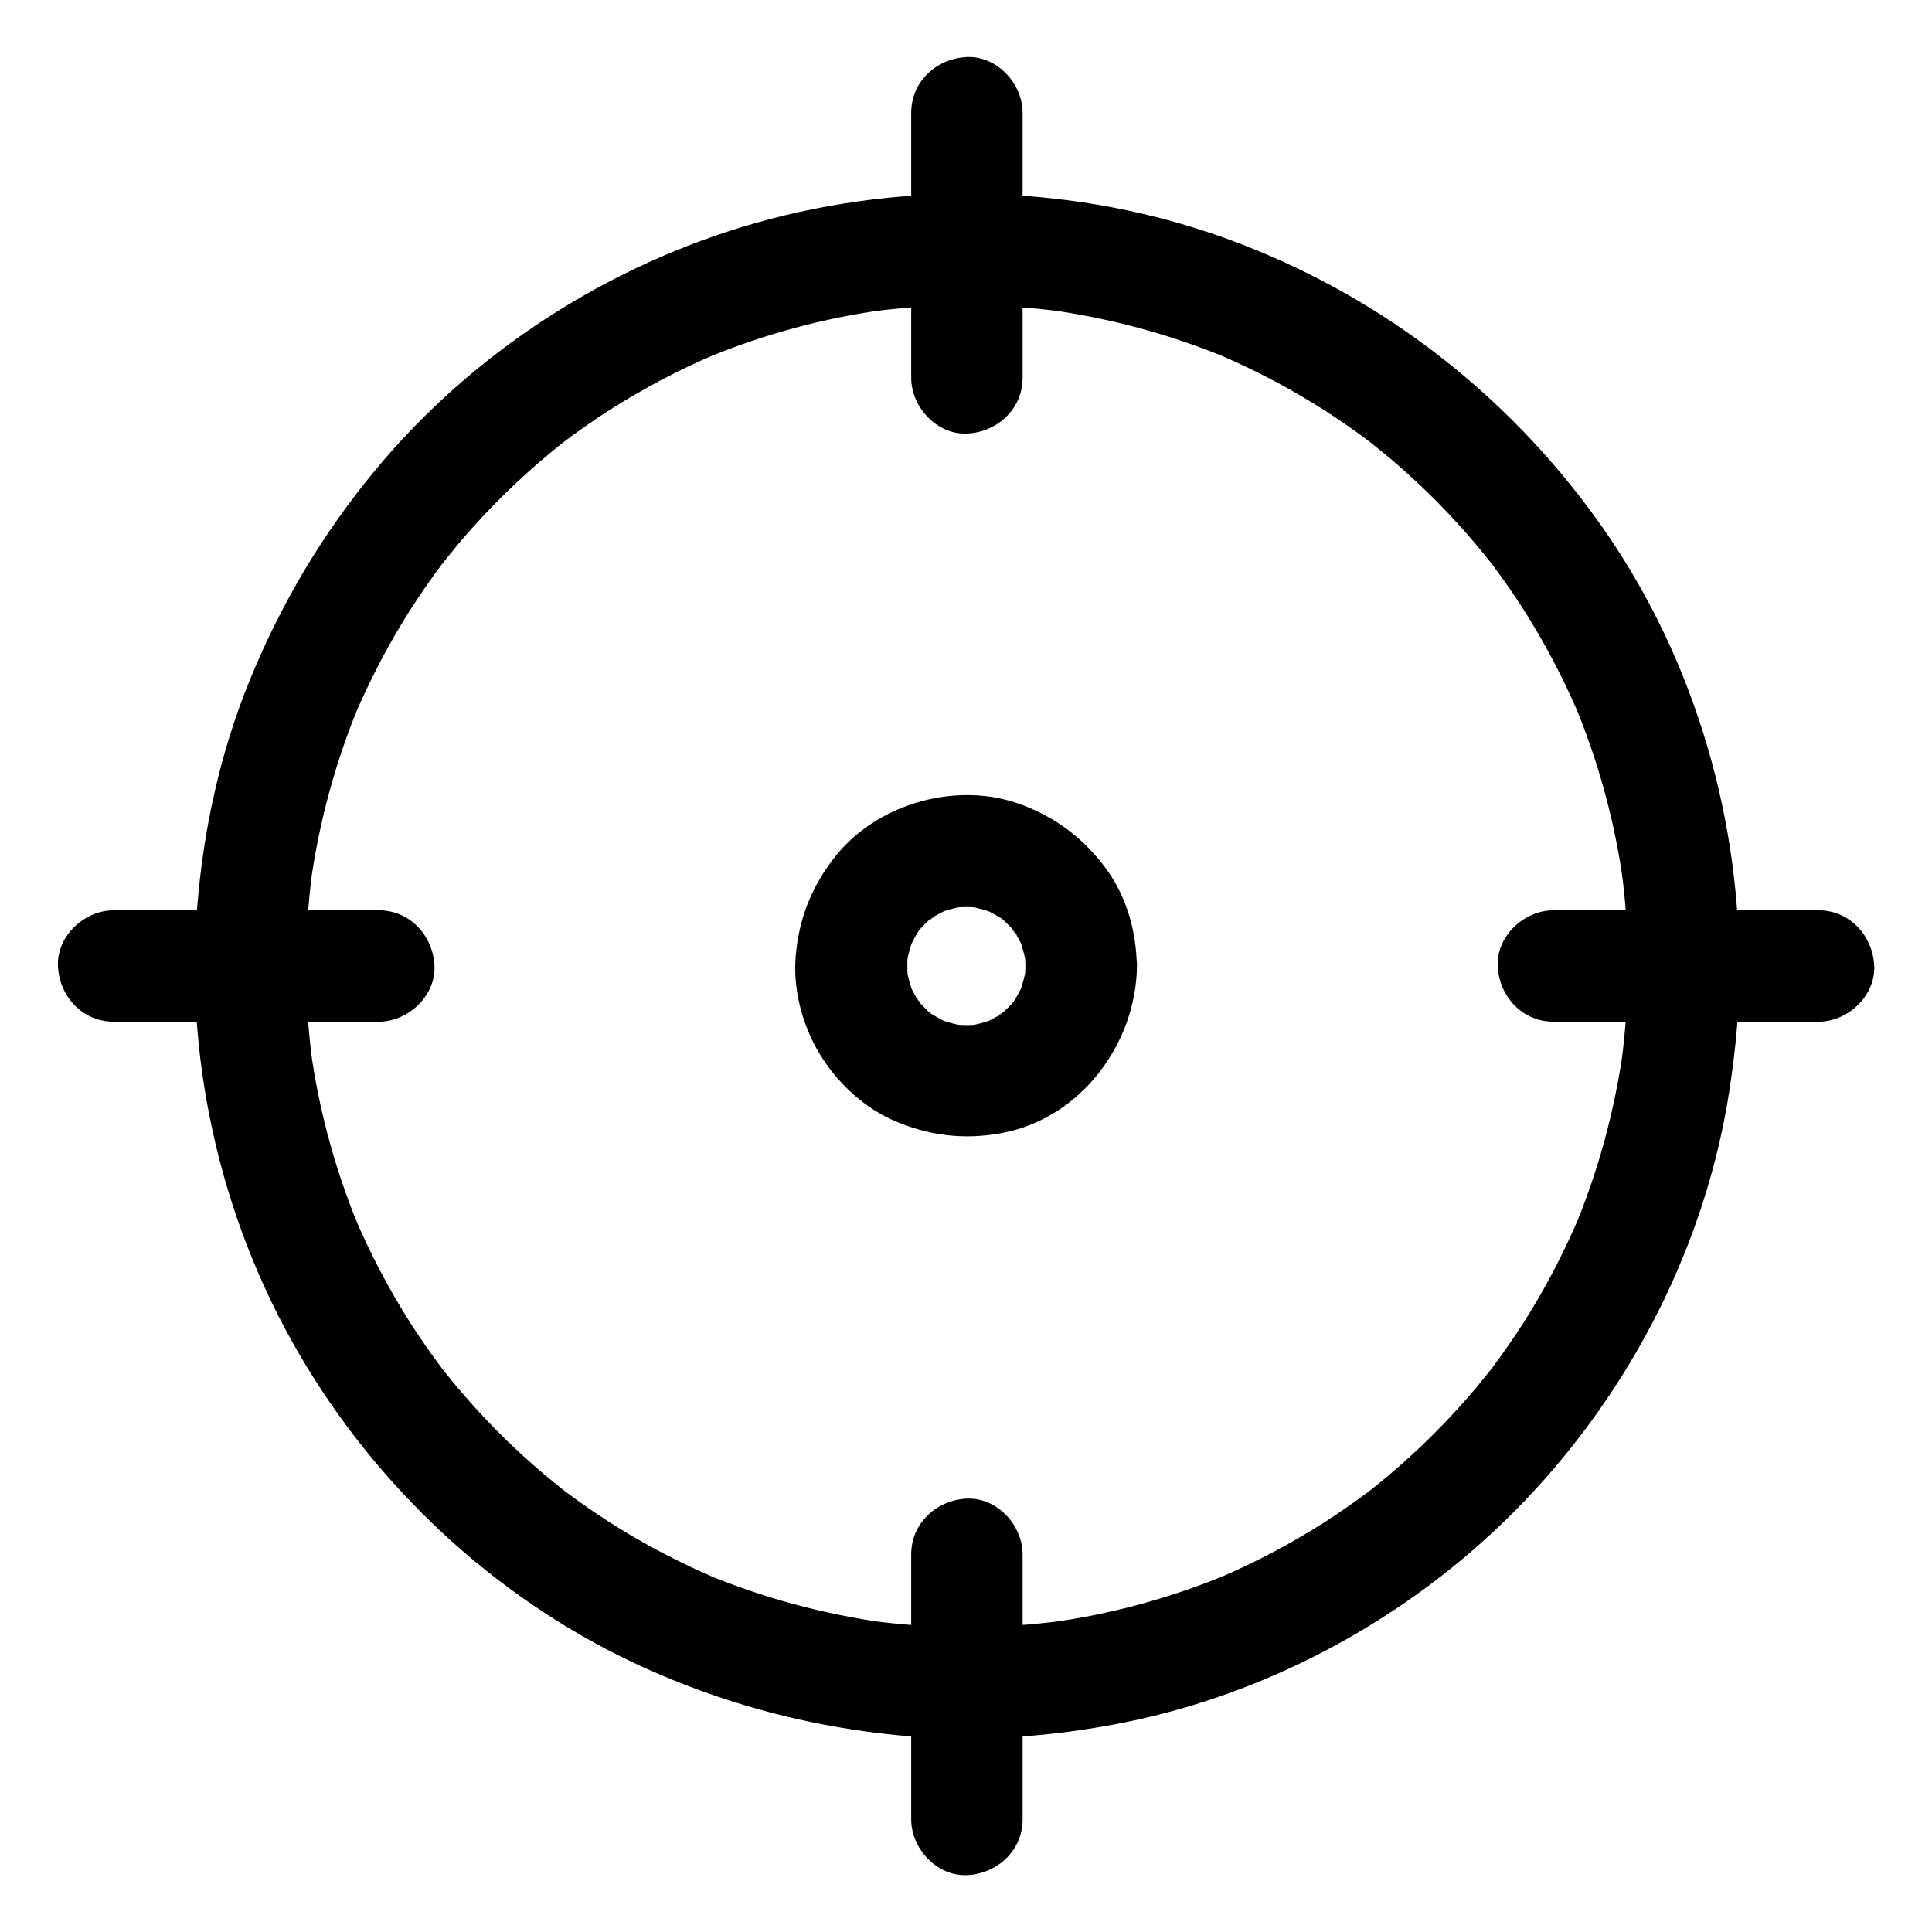 <?xml version="1.0" encoding="UTF-8"?>
<!-- Uploaded to: ICON Repo, www.iconrepo.com, Generator: ICON Repo Mixer Tools -->
<svg fill="#000000" width="800px" height="800px" version="1.1" viewBox="144 144 512 512" xmlns="http://www.w3.org/2000/svg">
 <g>
  <path d="m575.4 400c0 8.461-0.59 16.875-1.672 25.289 0.195-1.328 0.344-2.609 0.543-3.938-2.262 16.68-6.691 33.012-13.188 48.512 0.492-1.18 0.984-2.363 1.477-3.543-3.738 8.758-8.07 17.27-13.086 25.438-2.461 4.035-5.117 7.969-7.871 11.809-0.641 0.887-1.277 1.723-1.918 2.609-0.395 0.492-0.789 1.031-1.18 1.523-1.523 2.016 2.066-2.609 0.934-1.18-1.523 1.918-3.102 3.836-4.676 5.758-6.102 7.184-12.742 13.973-19.828 20.172-1.625 1.426-3.246 2.805-4.922 4.184-0.934 0.738-1.82 1.477-2.754 2.215-0.836 0.688-2.508 1.871 1.23-0.934-0.688 0.543-1.379 1.031-2.066 1.574-3.691 2.754-7.527 5.41-11.414 7.922-9.055 5.758-18.547 10.773-28.438 14.957 1.18-0.492 2.363-0.984 3.543-1.477-15.5 6.496-31.832 10.973-48.512 13.188 1.328-0.195 2.609-0.344 3.938-0.543-16.777 2.215-33.75 2.215-50.527 0 1.328 0.195 2.609 0.344 3.938 0.543-16.68-2.262-33.012-6.691-48.512-13.188 1.18 0.492 2.363 0.984 3.543 1.477-8.758-3.738-17.27-8.07-25.438-13.086-4.035-2.461-7.969-5.117-11.809-7.871-0.887-0.641-1.723-1.277-2.609-1.918-0.492-0.395-1.031-0.789-1.523-1.18-2.016-1.523 2.609 2.066 1.18 0.934-1.918-1.523-3.836-3.102-5.758-4.676-7.184-6.102-13.973-12.742-20.172-19.828-1.426-1.625-2.805-3.246-4.184-4.922-0.738-0.934-1.477-1.82-2.215-2.754-0.688-0.836-1.871-2.508 0.934 1.23-0.543-0.688-1.031-1.379-1.574-2.066-2.754-3.691-5.41-7.527-7.922-11.414-5.758-9.055-10.773-18.547-14.957-28.438 0.492 1.18 0.984 2.363 1.477 3.543-6.496-15.5-10.973-31.832-13.188-48.512 0.195 1.328 0.344 2.609 0.543 3.938-2.215-16.777-2.215-33.75 0-50.527-0.195 1.328-0.344 2.609-0.543 3.938 2.262-16.68 6.691-33.012 13.188-48.512-0.492 1.18-0.984 2.363-1.477 3.543 3.738-8.758 8.07-17.27 13.086-25.438 2.461-4.035 5.117-7.969 7.871-11.809 0.641-0.887 1.277-1.723 1.918-2.609 0.395-0.492 0.789-1.031 1.18-1.523 1.523-2.016-2.066 2.609-0.934 1.18 1.523-1.918 3.102-3.836 4.676-5.758 6.102-7.184 12.742-13.973 19.828-20.172 1.625-1.426 3.246-2.805 4.922-4.184 0.934-0.738 1.82-1.477 2.754-2.215 0.836-0.688 2.508-1.871-1.23 0.934 0.688-0.543 1.379-1.031 2.066-1.574 3.691-2.754 7.527-5.41 11.414-7.922 9.055-5.758 18.547-10.773 28.438-14.957-1.18 0.492-2.363 0.984-3.543 1.477 15.5-6.496 31.832-10.973 48.512-13.188-1.328 0.195-2.609 0.344-3.938 0.543 16.777-2.215 33.75-2.215 50.527 0-1.328-0.195-2.609-0.344-3.938-0.543 16.68 2.262 33.012 6.691 48.512 13.188-1.18-0.492-2.363-0.984-3.543-1.477 8.758 3.738 17.27 8.07 25.438 13.086 4.035 2.461 7.969 5.117 11.809 7.871 0.887 0.641 1.723 1.277 2.609 1.918 0.492 0.395 1.031 0.789 1.523 1.18 2.016 1.523-2.609-2.066-1.18-0.934 1.918 1.523 3.836 3.102 5.758 4.676 7.184 6.102 13.973 12.742 20.172 19.828 1.426 1.625 2.805 3.246 4.184 4.922 0.738 0.934 1.477 1.82 2.215 2.754 0.688 0.836 1.871 2.508-0.934-1.23 0.543 0.688 1.031 1.379 1.574 2.066 2.754 3.691 5.41 7.527 7.922 11.414 5.758 9.055 10.773 18.547 14.957 28.438-0.492-1.18-0.984-2.363-1.477-3.543 6.496 15.5 10.973 31.832 13.188 48.512-0.195-1.328-0.344-2.609-0.543-3.938 1.129 8.359 1.672 16.773 1.672 25.238 0 7.723 6.789 15.105 14.762 14.762 7.969-0.344 14.762-6.496 14.762-14.762-0.098-41.918-12.988-83.836-37.441-117.93-24.551-34.242-58.449-60.223-98.055-74.688-39.754-14.516-84.527-15.844-125.16-4.281-39.164 11.121-75.129 34.34-101.06 65.781-13.875 16.828-24.746 35.129-32.965 55.25-7.922 19.336-12.398 39.949-14.023 60.762-3.297 42.066 7.086 85.215 29.027 121.23 21.059 34.637 52.645 63.223 89.645 79.902 20.223 9.102 41.133 14.859 63.172 17.418 21.305 2.508 43 1.23 64.059-3 40.098-8.117 77.637-29.125 105.88-58.648 28.438-29.719 48.07-68.141 54.316-108.88 1.672-10.922 2.707-21.844 2.707-32.867 0-7.723-6.789-15.105-14.762-14.762-8.07 0.297-14.812 6.449-14.859 14.715z"/>
  <path d="m385.48 173.88v61.648 8.609c0 7.723 6.789 15.105 14.762 14.762 8.02-0.344 14.762-6.496 14.762-14.762v-61.648-8.609c0-7.723-6.789-15.105-14.762-14.762-8.02 0.348-14.762 6.445-14.762 14.762z"/>
  <path d="m385.48 555.91v61.648 8.609c0 7.723 6.789 15.105 14.762 14.762 8.02-0.344 14.762-6.496 14.762-14.762v-61.648-8.609c0-7.723-6.789-15.105-14.762-14.762-8.02 0.348-14.762 6.496-14.762 14.762z"/>
  <path d="m174.12 414.76h61.648 8.609c7.723 0 15.105-6.789 14.762-14.762-0.344-8.02-6.496-14.762-14.762-14.762h-61.648-8.609c-7.723 0-15.105 6.789-14.762 14.762 0.344 8.023 6.445 14.762 14.762 14.762z"/>
  <path d="m555.67 414.76h61.648 8.609c7.723 0 15.105-6.789 14.762-14.762-0.344-8.02-6.496-14.762-14.762-14.762h-61.648-8.609c-7.723 0-15.105 6.789-14.762 14.762 0.348 8.023 6.496 14.762 14.762 14.762z"/>
  <path d="m415.74 400c0 1.379-0.098 2.707-0.297 4.082 0.195-1.328 0.344-2.609 0.543-3.938-0.395 2.656-1.082 5.164-2.066 7.625 0.492-1.18 0.984-2.363 1.477-3.543-0.738 1.672-1.574 3.297-2.559 4.871-0.051 0.098-0.789 1.379-0.887 1.328-0.051 0 2.461-3 1.133-1.477-0.641 0.738-1.277 1.426-1.969 2.117-0.59 0.59-1.23 1.18-1.871 1.723-0.934 0.836-2.262 1.082 1.23-0.934-0.344 0.195-0.688 0.492-1.031 0.738-1.625 1.082-3.344 1.969-5.117 2.754 1.18-0.492 2.363-0.984 3.543-1.477-2.461 0.984-5.019 1.672-7.625 2.066 1.328-0.195 2.609-0.344 3.938-0.543-2.707 0.344-5.461 0.344-8.168 0 1.328 0.195 2.609 0.344 3.938 0.543-2.656-0.395-5.164-1.082-7.625-2.066 1.18 0.492 2.363 0.984 3.543 1.477-1.672-0.738-3.297-1.574-4.871-2.559-0.098-0.051-1.379-0.789-1.328-0.887 0-0.051 3 2.461 1.477 1.133-0.738-0.641-1.426-1.277-2.117-1.969-0.59-0.59-1.18-1.23-1.723-1.871-0.836-0.934-1.082-2.262 0.934 1.23-0.195-0.344-0.492-0.688-0.738-1.031-1.082-1.625-1.969-3.344-2.754-5.117 0.492 1.18 0.984 2.363 1.477 3.543-0.984-2.461-1.672-5.019-2.066-7.625 0.195 1.328 0.344 2.609 0.543 3.938-0.344-2.707-0.344-5.461 0-8.168-0.195 1.328-0.344 2.609-0.543 3.938 0.395-2.656 1.082-5.164 2.066-7.625-0.492 1.18-0.984 2.363-1.477 3.543 0.738-1.672 1.574-3.297 2.559-4.871 0.051-0.098 0.789-1.379 0.887-1.328 0.051 0-2.461 3-1.133 1.477 0.641-0.738 1.277-1.426 1.969-2.117 0.59-0.59 1.23-1.18 1.871-1.723 0.934-0.836 2.262-1.082-1.23 0.934 0.344-0.195 0.688-0.492 1.031-0.738 1.625-1.082 3.344-1.969 5.117-2.754-1.18 0.492-2.363 0.984-3.543 1.477 2.461-0.984 5.019-1.672 7.625-2.066-1.328 0.195-2.609 0.344-3.938 0.543 2.707-0.344 5.461-0.344 8.168 0-1.328-0.195-2.609-0.344-3.938-0.543 2.656 0.395 5.164 1.082 7.625 2.066-1.18-0.492-2.363-0.984-3.543-1.477 1.672 0.738 3.297 1.574 4.871 2.559 0.098 0.051 1.379 0.789 1.328 0.887 0 0.051-3-2.461-1.477-1.133 0.738 0.641 1.426 1.277 2.117 1.969 0.59 0.59 1.18 1.23 1.723 1.871 0.836 0.934 1.082 2.262-0.934-1.23 0.195 0.344 0.492 0.688 0.738 1.031 1.082 1.625 1.969 3.344 2.754 5.117-0.492-1.18-0.984-2.363-1.477-3.543 0.984 2.461 1.672 5.019 2.066 7.625-0.195-1.328-0.344-2.609-0.543-3.938 0.199 1.379 0.297 2.707 0.297 4.086 0.098 7.723 6.742 15.105 14.762 14.762 7.922-0.344 14.859-6.496 14.762-14.762-0.098-8.906-2.609-18.055-7.824-25.34-5.902-8.215-13.48-14.023-23.027-17.516-16.629-6.102-37.344-0.395-48.562 13.234-6.496 7.871-10.086 16.727-10.973 26.863-0.789 8.855 1.723 18.402 6.297 25.977 4.43 7.332 11.219 13.875 19.09 17.465 9.496 4.281 19.188 5.512 29.422 3.543 20.715-3.938 35.375-23.617 35.621-44.184 0.098-7.723-6.84-15.105-14.762-14.762-8.113 0.301-14.707 6.453-14.805 14.719z"/>
 </g>
</svg>